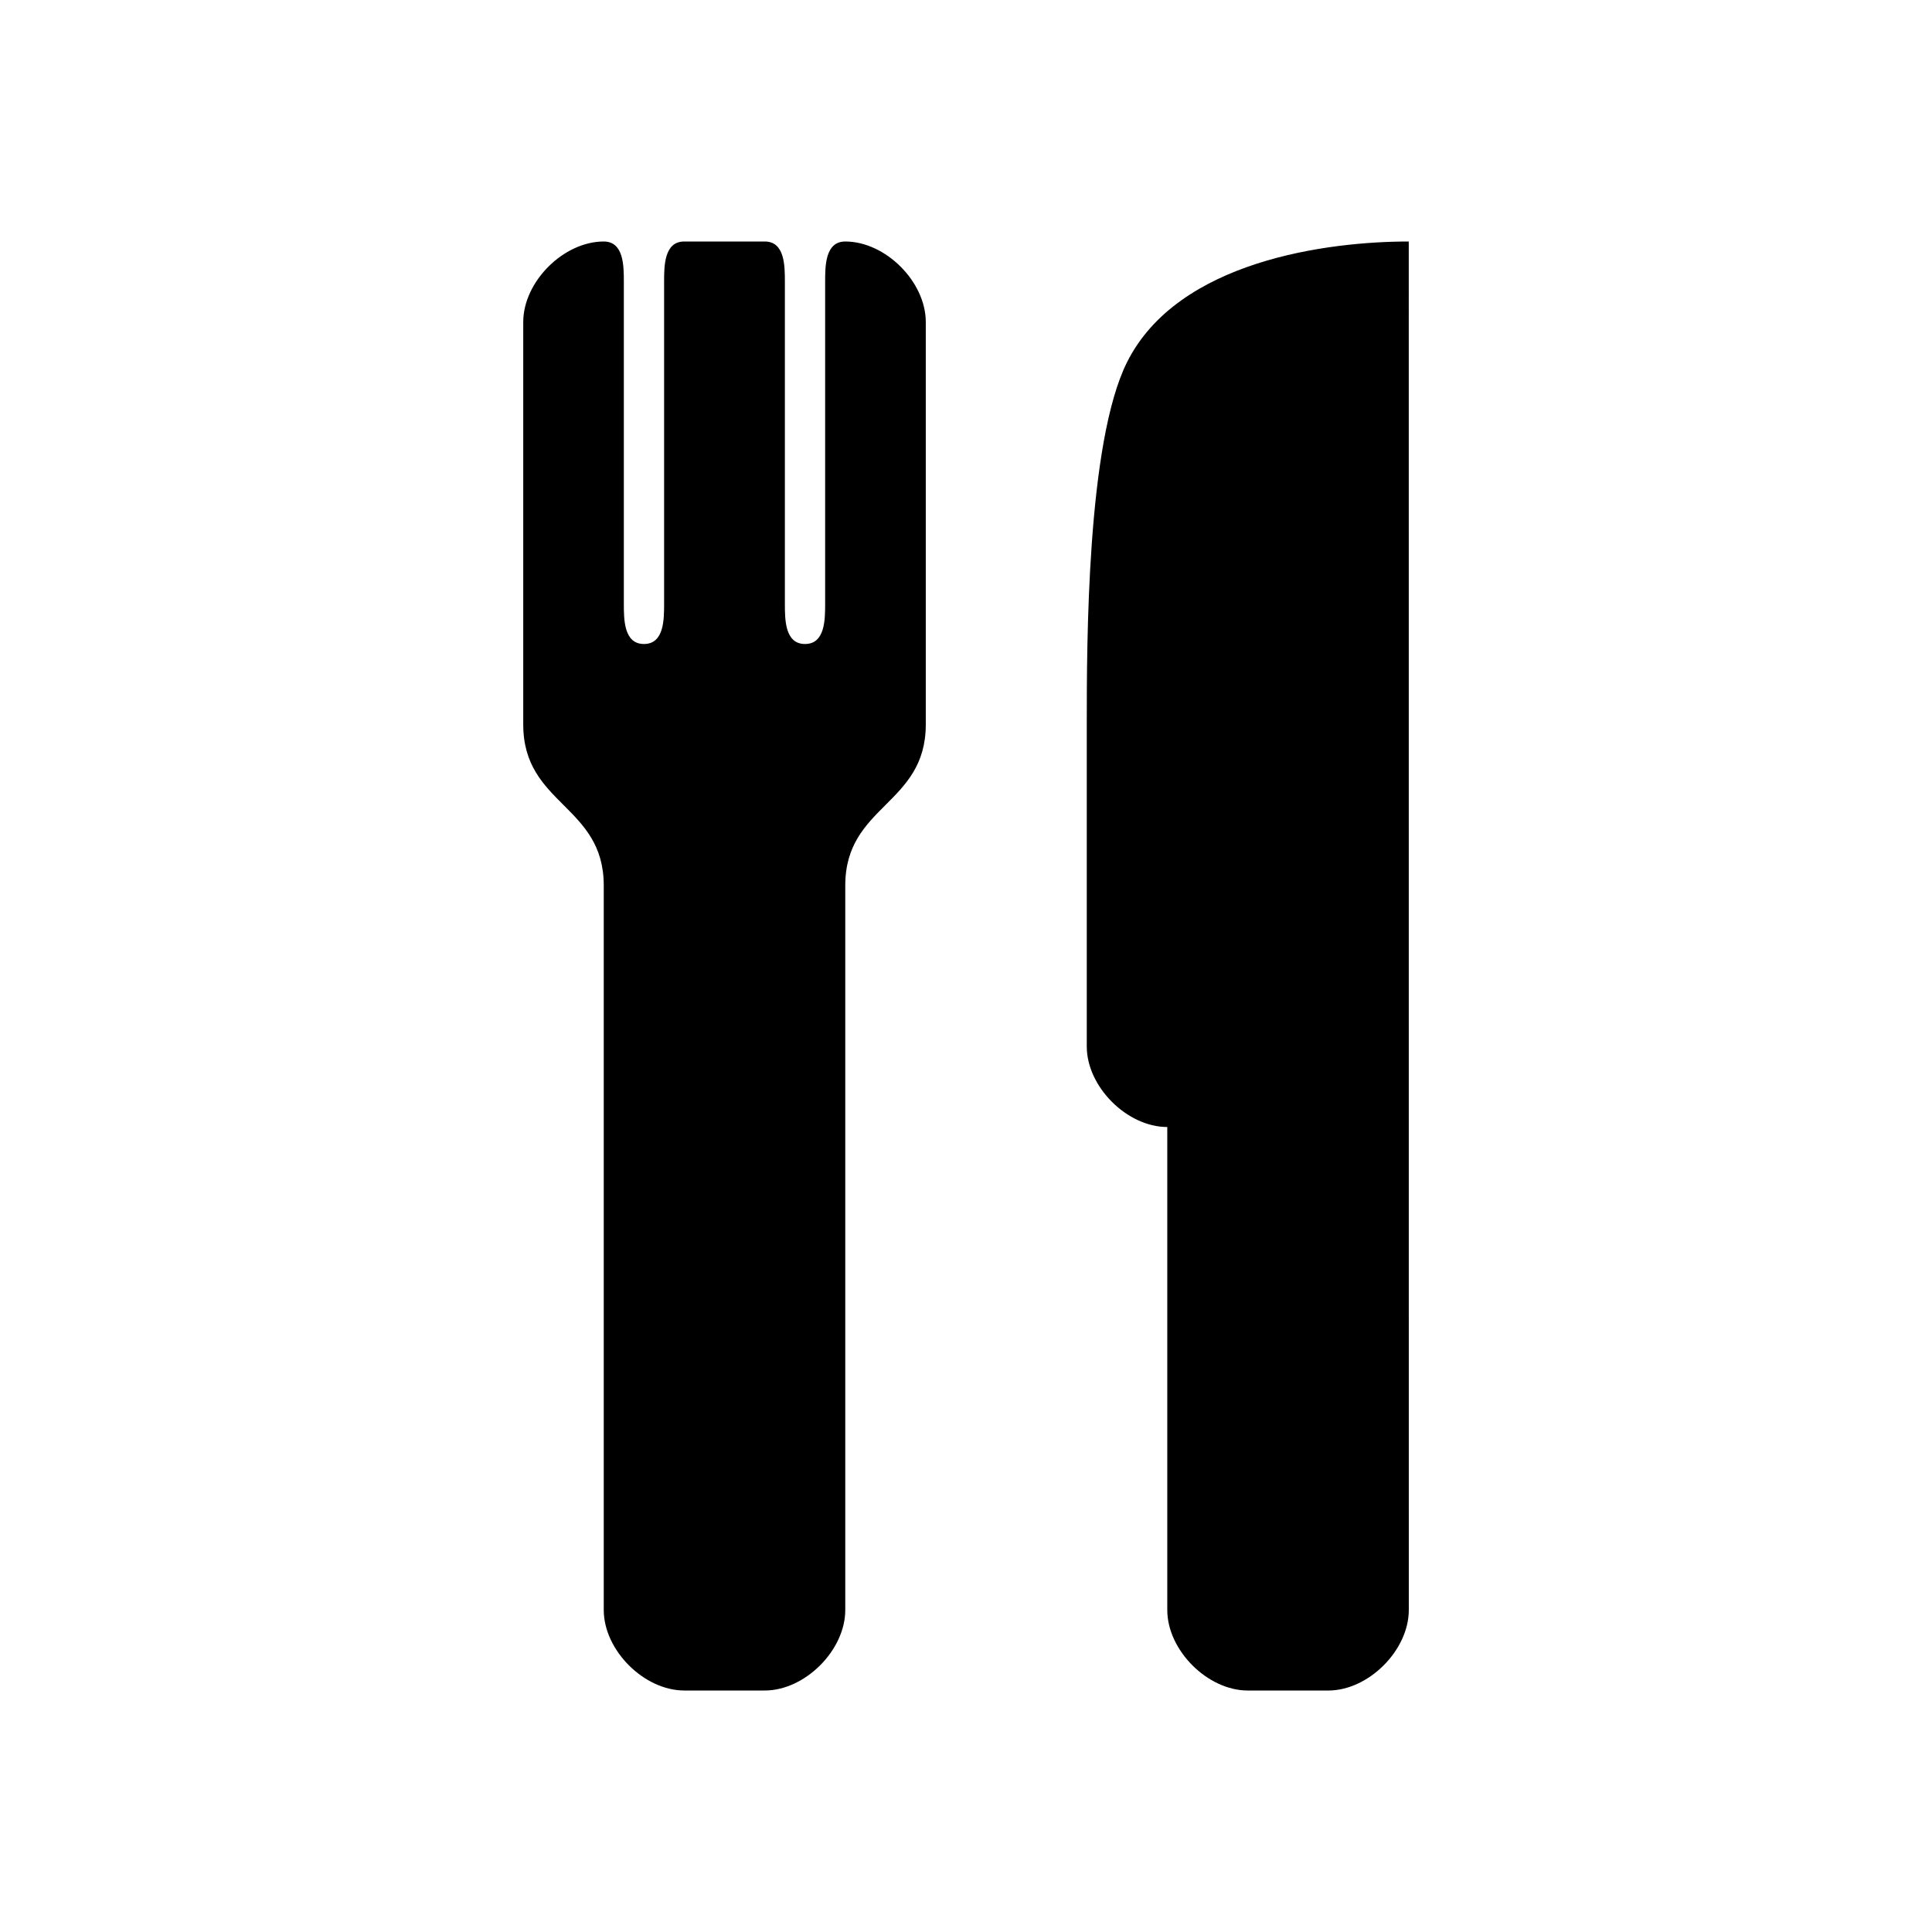 <?xml version="1.0" encoding="UTF-8" standalone="no"?>
<!-- Created with Inkscape (http://www.inkscape.org/) -->

<svg
   xmlns:dc="http://purl.org/dc/elements/1.1/"
   xmlns:cc="http://creativecommons.org/ns#"
   xmlns:rdf="http://www.w3.org/1999/02/22-rdf-syntax-ns#"
   xmlns:svg="http://www.w3.org/2000/svg"
   xmlns="http://www.w3.org/2000/svg"
   version="1.1"
   width="100"
   height="100"
   id="svg6584">
  <defs
     id="defs6586" />
  <g
     transform="translate(0,-952.362)"
     id="layer1">
    <path
       d="m 31.25,964.862 c -2.083,0 -4.167,2.083 -4.167,4.167 l 0,14.583 0,6.25 c 0,4.167 4.167,4.167 4.167,8.333 l 0,37.5 c 0,2.083 2.083,4.167 4.167,4.167 l 4.167,0 c 2.083,0 4.167,-2.083 4.167,-4.167 l 0,-37.5 c 0,-4.167 4.167,-4.167 4.167,-8.333 l 0,-6.25 0,-2.083 0,-12.5 c 0,-2.083 -2.083,-4.167 -4.167,-4.167 -1.042,0 -1.042,1.27 -1.042,2.083 l 0,16.667 c 0,0.813 0,2.083 -1.042,2.083 -1.042,0 -1.042,-1.27 -1.042,-2.083 l 0,-16.667 c 0,-0.813 0,-2.083 -1.042,-2.083 l -1.042,0 -3.125,0 c -1.042,0 -1.042,1.27 -1.042,2.083 l 0,16.667 c 0,0.813 0,2.083 -1.042,2.083 -1.042,0 -1.042,-1.27 -1.042,-2.083 l 0,-16.667 c 0,-0.813 0,-2.083 -1.042,-2.083 z m 41.667,0 c -4.167,0 -11.948,0.98 -14.583,6.25 -2.083,4.167 -2.083,14.583 -2.083,18.75 l 0,16.667 c 0,2.083 2.083,4.167 4.167,4.167 l 0,25 c 0,2.083 2.083,4.167 4.167,4.167 l 4.167,0 c 2.083,0 4.167,-2.083 4.167,-4.167 z"
       id="rect6396"
       style="color:#000000;fill:#000000;fill-opacity:1;fill-rule:nonzero;stroke:none;stroke-width:2;marker:none;visibility:visible;display:inline;overflow:visible;enable-background:accumulate" />
  </g>
</svg>

